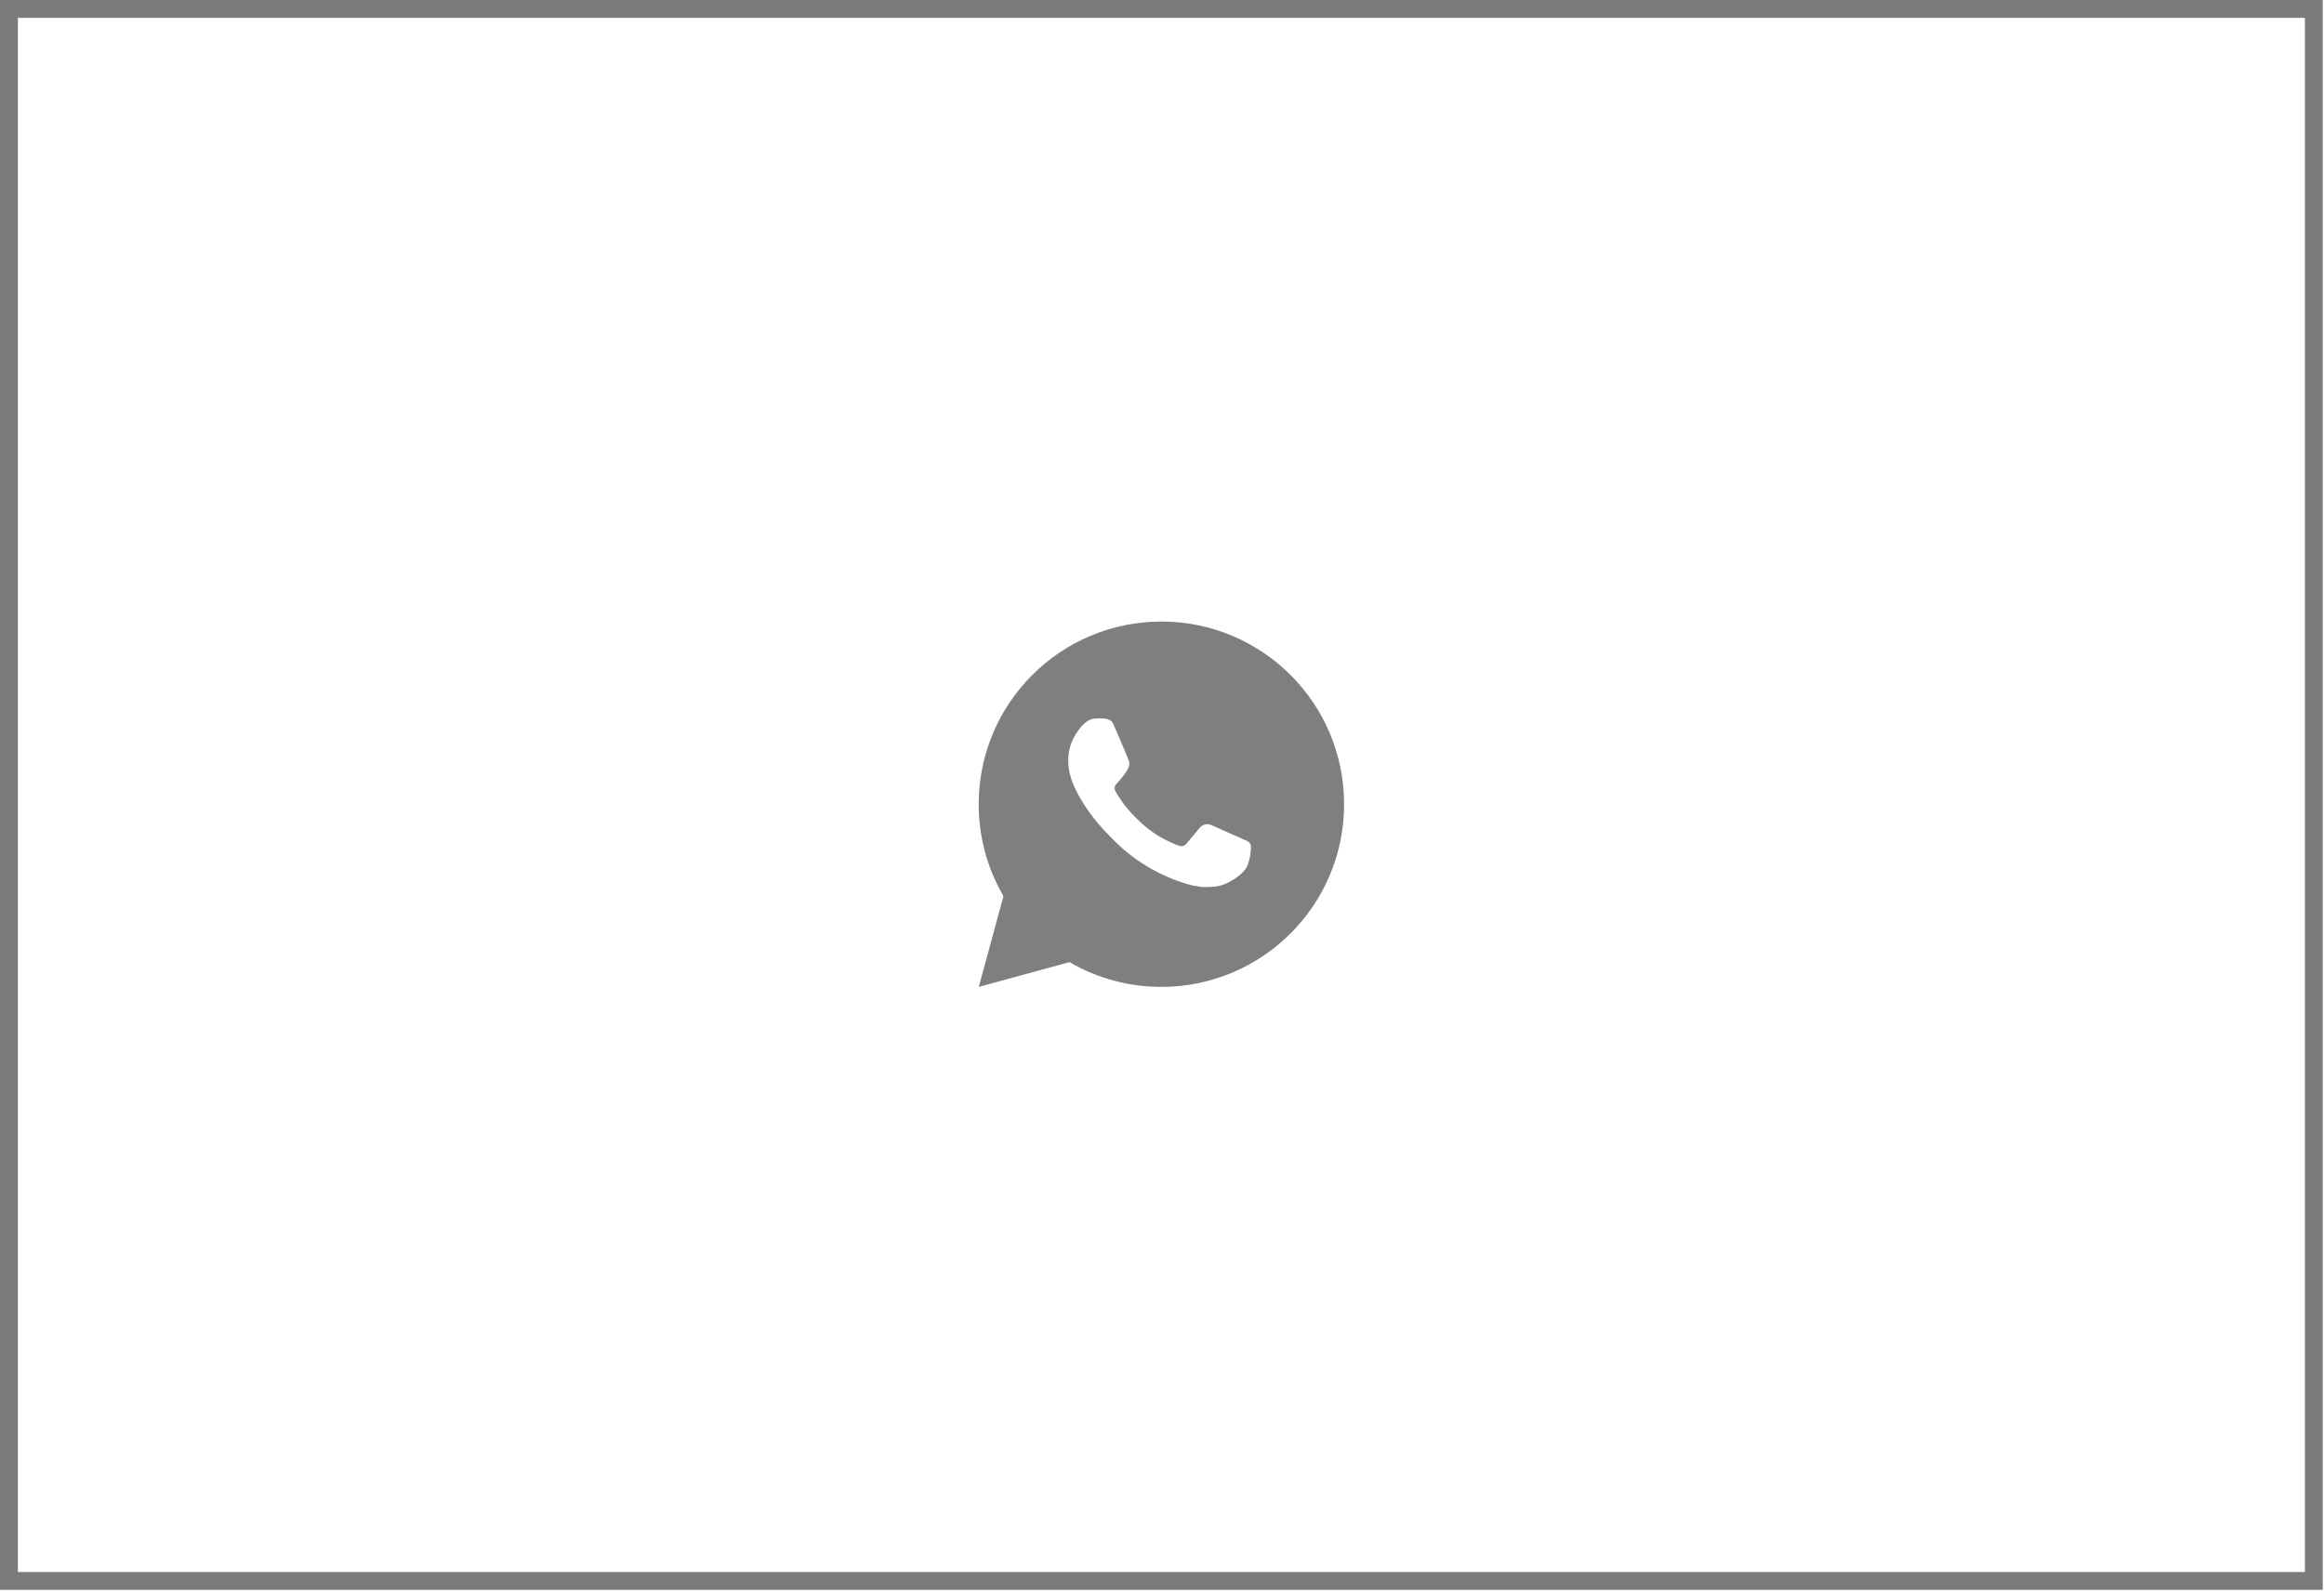 <?xml version="1.0" encoding="UTF-8"?> <svg xmlns="http://www.w3.org/2000/svg" width="159" height="109" viewBox="0 0 159 109" fill="none"> <rect x="0.611" y="0.611" width="157.694" height="107.574" stroke="#7B7B7B" stroke-width="1.222"></rect> <path d="M66.964 67.533L68.654 61.323C67.54 59.414 66.955 57.243 66.959 55.033C66.959 48.13 72.555 42.533 79.459 42.533C86.363 42.533 91.959 48.13 91.959 55.033C91.959 61.937 86.363 67.533 79.459 67.533C77.25 67.537 75.08 66.952 73.171 65.84L66.964 67.533ZM74.948 49.168C74.786 49.178 74.629 49.221 74.484 49.293C74.348 49.37 74.225 49.466 74.117 49.578C73.966 49.719 73.882 49.842 73.79 49.961C73.328 50.562 73.08 51.3 73.084 52.058C73.087 52.671 73.246 53.267 73.496 53.825C74.008 54.952 74.849 56.146 75.96 57.252C76.228 57.518 76.489 57.786 76.77 58.035C78.15 59.249 79.793 60.124 81.57 60.592L82.281 60.701C82.513 60.713 82.744 60.696 82.977 60.684C83.341 60.666 83.696 60.567 84.018 60.396C84.181 60.311 84.341 60.22 84.496 60.121C84.496 60.121 84.55 60.086 84.653 60.008C84.822 59.883 84.925 59.794 85.065 59.648C85.169 59.541 85.259 59.414 85.328 59.271C85.425 59.067 85.523 58.678 85.563 58.355C85.593 58.107 85.584 57.972 85.58 57.888C85.575 57.755 85.464 57.616 85.343 57.557L84.615 57.231C84.615 57.231 83.528 56.757 82.864 56.455C82.794 56.424 82.719 56.407 82.643 56.403C82.557 56.394 82.471 56.404 82.389 56.431C82.308 56.459 82.233 56.503 82.17 56.562V56.559C82.164 56.559 82.08 56.631 81.177 57.726C81.125 57.795 81.053 57.848 80.971 57.877C80.889 57.906 80.801 57.91 80.716 57.888C80.635 57.866 80.555 57.839 80.478 57.806C80.323 57.741 80.269 57.716 80.163 57.669L80.156 57.667C79.441 57.355 78.779 56.933 78.194 56.417C78.037 56.279 77.89 56.13 77.74 55.984C77.249 55.514 76.82 54.981 76.465 54.4L76.391 54.281C76.338 54.201 76.296 54.115 76.264 54.025C76.216 53.841 76.34 53.693 76.34 53.693C76.34 53.693 76.644 53.361 76.785 53.181C76.903 53.031 77.013 52.876 77.114 52.715C77.261 52.477 77.308 52.233 77.23 52.044C76.88 51.19 76.518 50.338 76.145 49.493C76.072 49.326 75.853 49.206 75.654 49.182C75.587 49.175 75.519 49.167 75.451 49.162C75.284 49.154 75.115 49.157 74.948 49.168Z" fill="black" fill-opacity="0.5"></path> </svg> 